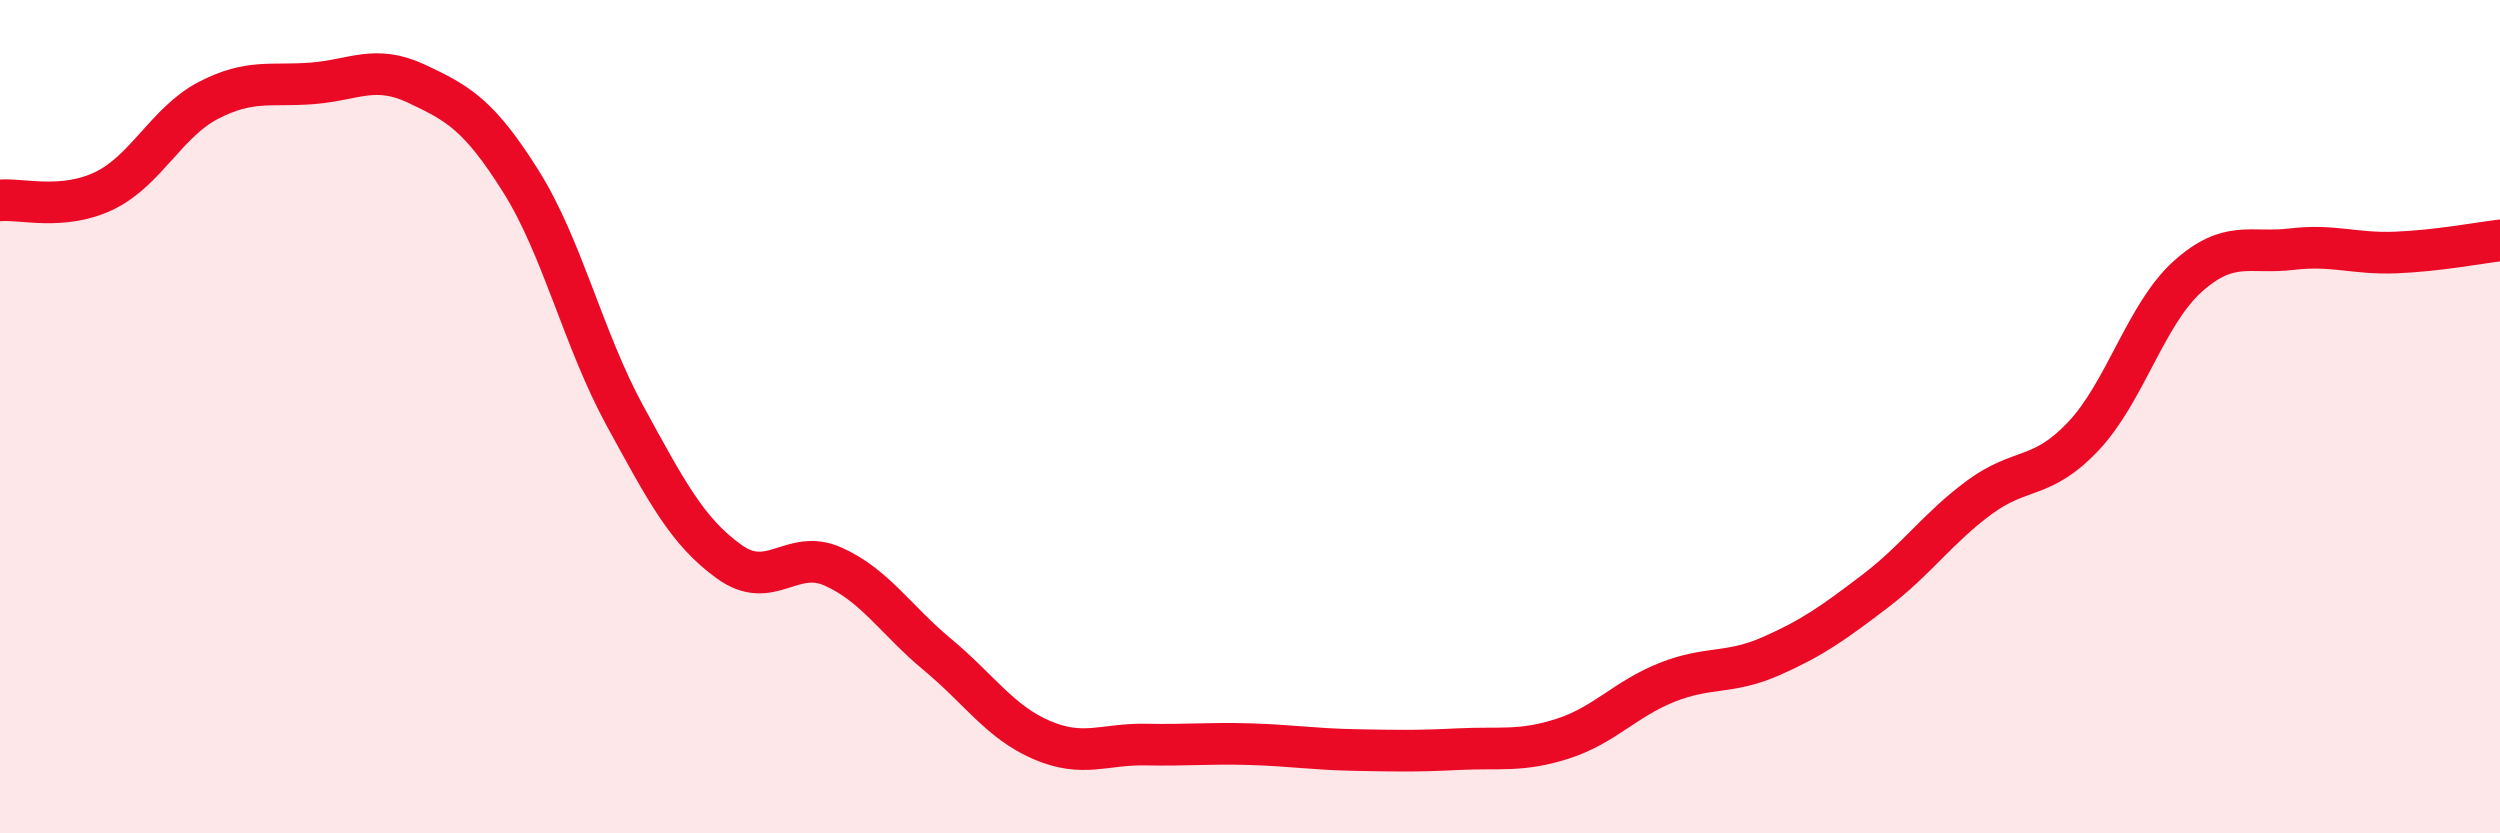 
    <svg width="60" height="20" viewBox="0 0 60 20" xmlns="http://www.w3.org/2000/svg">
      <path
        d="M 0,4.81 C 0.5,4.76 1.5,5.06 2.5,4.58 C 3.5,4.1 4,2.93 5,2.41 C 6,1.89 6.5,2.08 7.5,2 C 8.5,1.92 9,1.54 10,2.01 C 11,2.48 11.5,2.76 12.5,4.35 C 13.5,5.94 14,8.15 15,9.98 C 16,11.81 16.5,12.76 17.5,13.48 C 18.5,14.2 19,13.15 20,13.6 C 21,14.05 21.5,14.88 22.5,15.71 C 23.5,16.54 24,17.33 25,17.76 C 26,18.19 26.5,17.85 27.5,17.87 C 28.5,17.89 29,17.83 30,17.86 C 31,17.89 31.5,17.98 32.5,18 C 33.5,18.02 34,18.03 35,17.98 C 36,17.93 36.5,18.05 37.5,17.73 C 38.5,17.41 39,16.78 40,16.38 C 41,15.98 41.5,16.19 42.5,15.75 C 43.5,15.31 44,14.95 45,14.19 C 46,13.43 46.5,12.68 47.5,11.94 C 48.5,11.2 49,11.53 50,10.47 C 51,9.41 51.5,7.54 52.5,6.64 C 53.5,5.74 54,6.1 55,5.98 C 56,5.86 56.5,6.1 57.5,6.06 C 58.5,6.02 59.5,5.83 60,5.77L60 20L0 20Z"
        fill="#EB0A25"
        opacity="0.1"
        stroke-linecap="round"
        stroke-linejoin="round"
      />
      <path
        d="M 0,4.81 C 0.5,4.76 1.5,5.06 2.5,4.58 C 3.5,4.1 4,2.93 5,2.41 C 6,1.89 6.5,2.08 7.5,2 C 8.5,1.92 9,1.54 10,2.01 C 11,2.48 11.5,2.76 12.5,4.35 C 13.5,5.94 14,8.15 15,9.98 C 16,11.81 16.5,12.76 17.5,13.48 C 18.5,14.2 19,13.15 20,13.6 C 21,14.05 21.5,14.88 22.5,15.71 C 23.5,16.54 24,17.33 25,17.76 C 26,18.19 26.5,17.85 27.5,17.87 C 28.5,17.89 29,17.83 30,17.86 C 31,17.89 31.5,17.98 32.5,18 C 33.5,18.02 34,18.03 35,17.98 C 36,17.93 36.5,18.05 37.5,17.73 C 38.5,17.41 39,16.78 40,16.38 C 41,15.98 41.5,16.19 42.5,15.75 C 43.5,15.31 44,14.95 45,14.19 C 46,13.43 46.5,12.68 47.5,11.94 C 48.5,11.2 49,11.53 50,10.47 C 51,9.41 51.5,7.54 52.5,6.64 C 53.5,5.74 54,6.1 55,5.98 C 56,5.86 56.5,6.1 57.5,6.06 C 58.5,6.02 59.5,5.83 60,5.77"
        stroke="#EB0A25"
        stroke-width="1"
        fill="none"
        stroke-linecap="round"
        stroke-linejoin="round"
      />
    </svg>
  